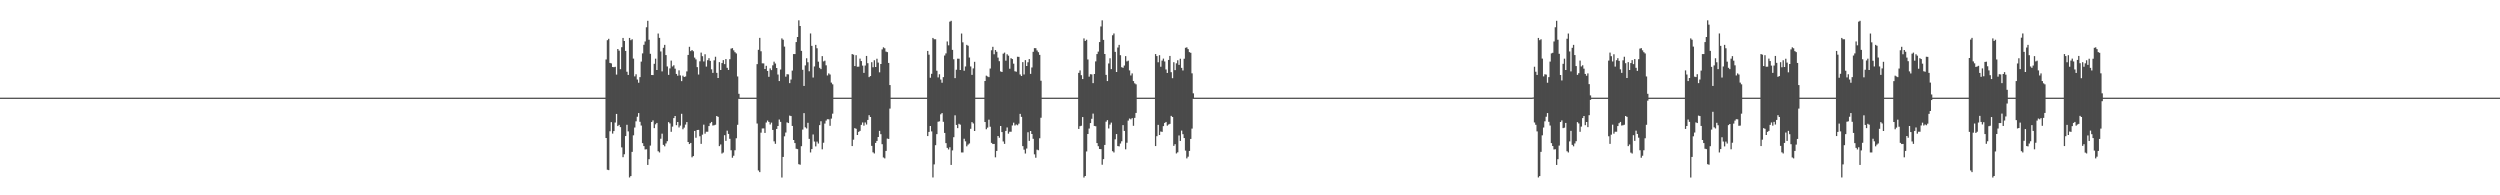<?xml version="1.0" encoding="UTF-8"?>
<svg xmlns="http://www.w3.org/2000/svg" width="1920" height="150">
  <path d="M0 75.000h1v1.000H0zM1 75.000h1v1.000H1zM2 75.000h1v1.000H2zM3 75.000h1v1.000H3zM4 75.000h1v1.000H4zM5 75.000h1v1.000H5zM6 75.000h1v1.000H6zM7 75.000h1v1.000H7zM8 75.000h1v1.000H8zM9 75.000h1v1.000H9zM10 75.000h1v1.000H10zM11 75.000h1v1.000H11zM12 75.000h1v1.000H12zM13 75.000h1v1.000H13zM14 75.000h1v1.000H14zM15 75.000h1v1.000H15zM16 75.000h1v1.000H16zM17 75.000h1v1.000H17zM18 75.000h1v1.000H18zM19 75.000h1v1.000H19zM20 75.000h1v1.000H20zM21 75.000h1v1.000H21zM22 75.000h1v1.000H22zM23 75.000h1v1.000H23zM24 75.000h1v1.000H24zM25 75.000h1v1.000H25zM26 75.000h1v1.000H26zM27 75.000h1v1.000H27zM28 75.000h1v1.000H28zM29 75.000h1v1.000H29zM30 75.000h1v1.000H30zM31 75.000h1v1.000H31zM32 75.000h1v1.000H32zM33 75.000h1v1.000H33zM34 75.000h1v1.000H34zM35 75.000h1v1.000H35zM36 75.000h1v1.000H36zM37 75.000h1v1.000H37zM38 75.000h1v1.000H38zM39 75.000h1v1.000H39zM40 75.000h1v1.000H40zM41 75.000h1v1.000H41zM42 75.000h1v1.000H42zM43 75.000h1v1.000H43zM44 75.000h1v1.000H44zM45 75.000h1v1.000H45zM46 75.000h1v1.000H46zM47 75.000h1v1.000H47zM48 75.000h1v1.000H48zM49 75.000h1v1.000H49zM50 75.000h1v1.000H50zM51 75.000h1v1.000H51zM52 75.000h1v1.000H52zM53 75.000h1v1.000H53zM54 75.000h1v1.000H54zM55 75.000h1v1.000H55zM56 75.000h1v1.000H56zM57 75.000h1v1.000H57zM58 75.000h1v1.000H58zM59 75.000h1v1.000H59zM60 75.000h1v1.000H60zM61 75.000h1v1.000H61zM62 75.000h1v1.000H62zM63 75.000h1v1.000H63zM64 75.000h1v1.000H64zM65 75.000h1v1.000H65zM66 75.000h1v1.000H66zM67 75.000h1v1.000H67zM68 75.000h1v1.000H68zM69 75.000h1v1.000H69zM70 75.000h1v1.000H70zM71 75.000h1v1.000H71zM72 75.000h1v1.000H72zM73 75.000h1v1.000H73zM74 75.000h1v1.000H74zM75 75.000h1v1.000H75zM76 75.000h1v1.000H76zM77 75.000h1v1.000H77zM78 75.000h1v1.000H78zM79 75.000h1v1.000H79zM80 75.000h1v1.000H80zM81 75.000h1v1.000H81zM82 75.000h1v1.000H82zM83 75.000h1v1.000H83zM84 75.000h1v1.000H84zM85 75.000h1v1.000H85zM86 75.000h1v1.000H86zM87 75.000h1v1.000H87zM88 75.000h1v1.000H88zM89 75.000h1v1.000H89zM90 75.000h1v1.000H90zM91 75.000h1v1.000H91zM92 75.000h1v1.000H92zM93 75.000h1v1.000H93zM94 75.000h1v1.000H94zM95 75.000h1v1.000H95zM96 75.000h1v1.000H96zM97 75.000h1v1.000H97zM98 75.000h1v1.000H98zM99 75.000h1v1.000H99zM100 75.000h1v1.000H100zM101 75.000h1v1.000H101zM102 75.000h1v1.000H102zM103 75.000h1v1.000H103zM104 75.000h1v1.000H104zM105 75.000h1v1.000H105zM106 75.000h1v1.000H106zM107 75.000h1v1.000H107zM108 75.000h1v1.000H108zM109 75.000h1v1.000H109zM110 75.000h1v1.000H110zM111 75.000h1v1.000H111zM112 75.000h1v1.000H112zM113 75.000h1v1.000H113zM114 75.000h1v1.000H114zM115 75.000h1v1.000H115zM116 75.000h1v1.000H116zM117 75.000h1v1.000H117zM118 75.000h1v1.000H118zM119 75.000h1v1.000H119zM120 75.000h1v1.000H120zM121 75.000h1v1.000H121zM122 75.000h1v1.000H122zM123 75.000h1v1.000H123zM124 75.000h1v1.000H124zM125 75.000h1v1.000H125zM126 75.000h1v1.000H126zM127 75.000h1v1.000H127zM128 75.000h1v1.000H128zM129 75.000h1v1.000H129zM130 75.000h1v1.000H130zM131 75.000h1v1.000H131zM132 75.000h1v1.000H132zM133 75.000h1v1.000H133zM134 75.000h1v1.000H134zM135 75.000h1v1.000H135zM136 75.000h1v1.000H136zM137 75.000h1v1.000H137zM138 75.000h1v1.000H138zM139 75.000h1v1.000H139zM140 75.000h1v1.000H140zM141 75.000h1v1.000H141zM142 75.000h1v1.000H142zM143 75.000h1v1.000H143zM144 75.000h1v1.000H144zM145 75.000h1v1.000H145zM146 75.000h1v1.000H146zM147 75.000h1v1.000H147zM148 75.000h1v1.000H148zM149 75.000h1v1.000H149zM150 75.000h1v1.000H150zM151 75.000h1v1.000H151zM152 75.000h1v1.000H152zM153 75.000h1v1.000H153zM154 75.000h1v1.000H154zM155 75.000h1v1.000H155zM156 75.000h1v1.000H156zM157 75.000h1v1.000H157zM158 75.000h1v1.000H158zM159 75.000h1v1.000H159zM160 75.000h1v1.000H160zM161 75.000h1v1.000H161zM162 75.000h1v1.000H162zM163 75.000h1v1.000H163zM164 75.000h1v1.000H164zM165 75.000h1v1.000H165zM166 75.000h1v1.000H166zM167 75.000h1v1.000H167zM168 75.000h1v1.000H168zM169 75.000h1v1.000H169zM170 75.000h1v1.000H170zM171 75.000h1v1.000H171zM172 75.000h1v1.000H172zM173 75.000h1v1.000H173zM174 75.000h1v1.000H174zM175 75.000h1v1.000H175zM176 75.000h1v1.000H176zM177 75.000h1v1.000H177zM178 75.000h1v1.000H178zM179 75.000h1v1.000H179zM180 75.000h1v1.000H180zM181 75.000h1v1.000H181zM182 75.000h1v1.000H182zM183 75.000h1v1.000H183zM184 75.000h1v1.000H184zM185 75.000h1v1.000H185zM186 75.000h1v1.000H186zM187 75.000h1v1.000H187zM188 75.000h1v1.000H188zM189 75.000h1v1.000H189zM190 75.000h1v1.000H190zM191 75.000h1v1.000H191zM192 75.000h1v1.000H192zM193 75.000h1v1.000H193zM194 75.000h1v1.000H194zM195 75.000h1v1.000H195zM196 75.000h1v1.000H196zM197 75.000h1v1.000H197zM198 75.000h1v1.000H198zM199 75.000h1v1.000H199zM200 75.000h1v1.000H200zM201 75.000h1v1.000H201zM202 75.000h1v1.000H202zM203 75.000h1v1.000H203zM204 75.000h1v1.000H204zM205 75.000h1v1.000H205zM206 75.000h1v1.000H206zM207 75.000h1v1.000H207zM208 75.000h1v1.000H208zM209 75.000h1v1.000H209zM210 75.000h1v1.000H210zM211 75.000h1v1.000H211zM212 75.000h1v1.000H212zM213 75.000h1v1.000H213zM214 75.000h1v1.000H214zM215 75.000h1v1.000H215zM216 75.000h1v1.000H216zM217 75.000h1v1.000H217zM218 75.000h1v1.000H218zM219 75.000h1v1.000H219zM220 75.000h1v1.000H220zM221 75.000h1v1.000H221zM222 75.000h1v1.000H222zM223 75.000h1v1.000H223zM224 75.000h1v1.000H224zM225 75.000h1v1.000H225zM226 75.000h1v1.000H226zM227 75.000h1v1.000H227zM228 75.000h1v1.000H228zM229 75.000h1v1.000H229zM230 75.000h1v1.000H230zM231 75.000h1v1.000H231zM232 75.000h1v1.000H232zM233 75.000h1v1.000H233zM234 75.000h1v1.000H234zM235 75.000h1v1.000H235zM236 75.000h1v1.000H236zM237 75.000h1v1.000H237zM238 75.000h1v1.000H238zM239 75.000h1v1.000H239zM240 75.000h1v1.000H240zM241 75.000h1v1.000H241zM242 75.000h1v1.000H242zM243 75.000h1v1.000H243zM244 75.000h1v1.000H244zM245 75.000h1v1.000H245zM246 75.000h1v1.000H246zM247 75.000h1v1.000H247zM248 75.000h1v1.000H248zM249 75.000h1v1.000H249zM250 75.000h1v1.000H250zM251 75.000h1v1.000H251zM252 75.000h1v1.000H252zM253 75.000h1v1.000H253zM254 75.000h1v1.000H254zM255 75.000h1v1.000H255zM256 75.000h1v1.000H256zM257 75.000h1v1.000H257zM258 75.000h1v1.000H258zM259 75.000h1v1.000H259zM260 75.000h1v1.000H260zM261 75.000h1v1.000H261zM262 75.000h1v1.000H262zM263 75.000h1v1.000H263zM264 75.000h1v1.000H264zM265 75.000h1v1.000H265zM266 75.000h1v1.000H266zM267 75.000h1v1.000H267zM268 75.000h1v1.000H268zM269 75.000h1v1.000H269zM270 75.000h1v1.000H270zM271 75.000h1v1.000H271zM272 75.000h1v1.000H272zM273 75.000h1v1.000H273zM274 75.000h1v1.000H274zM275 75.000h1v1.000H275zM276 75.000h1v1.000H276zM277 75.000h1v1.000H277zM278 75.000h1v1.000H278zM279 75.000h1v1.000H279zM280 75.000h1v1.000H280zM281 75.000h1v1.000H281zM282 75.000h1v1.000H282zM283 75.000h1v1.000H283zM284 75.000h1v1.000H284zM285 75.000h1v1.000H285zM286 75.000h1v1.000H286zM287 75.000h1v1.000H287zM288 75.000h1v1.000H288zM289 75.000h1v1.000H289zM290 75.000h1v1.000H290zM291 75.000h1v1.000H291zM292 75.000h1v1.000H292zM293 75.000h1v1.000H293zM294 75.000h1v1.000H294zM295 75.000h1v1.000H295zM296 75.000h1v1.000H296zM297 75.000h1v1.000H297zM298 75.000h1v1.000H298zM299 75.000h1v1.000H299zM300 75.000h1v1.000H300zM301 75.000h1v1.000H301zM302 75.000h1v1.000H302zM303 75.000h1v1.000H303zM304 75.000h1v1.000H304zM305 75.000h1v1.000H305zM306 75.000h1v1.000H306zM307 75.000h1v1.000H307zM308 75.000h1v1.000H308zM309 75.000h1v1.000H309zM310 75.000h1v1.000H310zM311 75.000h1v1.000H311zM312 75.000h1v1.000H312zM313 75.000h1v1.000H313zM314 75.000h1v1.000H314zM315 75.000h1v1.000H315zM316 75.000h1v1.000H316zM317 75.000h1v1.000H317zM318 75.000h1v1.000H318zM319 75.000h1v1.000H319zM320 75.000h1v1.000H320zM321 75.000h1v1.000H321zM322 75.000h1v1.000H322zM323 75.000h1v1.000H323zM324 75.000h1v1.000H324zM325 75.000h1v1.000H325zM326 75.000h1v1.000H326zM327 75.000h1v1.000H327zM328 75.000h1v1.000H328zM329 75.000h1v1.000H329zM330 75.000h1v1.000H330zM331 75.000h1v1.000H331zM332 75.000h1v1.000H332zM333 75.000h1v1.000H333zM334 75.000h1v1.000H334zM335 75.000h1v1.000H335zM336 75.000h1v1.000H336zM337 75.000h1v1.000H337zM338 75.000h1v1.000H338zM339 75.000h1v1.000H339zM340 75.000h1v1.000H340zM341 75.000h1v1.000H341zM342 75.000h1v1.000H342zM343 75.000h1v1.000H343zM344 75.000h1v1.000H344zM345 75.000h1v1.000H345zM346 75.000h1v1.000H346zM347 75.000h1v1.000H347zM348 75.000h1v1.000H348zM349 75.000h1v1.000H349zM350 75.000h1v1.000H350zM351 75.000h1v1.000H351zM352 75.000h1v1.000H352zM353 75.000h1v1.000H353zM354 75.000h1v1.000H354zM355 75.000h1v1.000H355zM356 75.000h1v1.000H356zM357 75.000h1v1.000H357zM358 75.000h1v1.000H358zM359 75.000h1v1.000H359zM360 75.000h1v1.000H360zM361 75.000h1v1.000H361zM362 75.000h1v1.000H362zM363 75.000h1v1.000H363zM364 75.000h1v1.000H364zM365 75.000h1v1.000H365zM366 75.000h1v1.000H366zM367 75.000h1v1.000H367zM368 75.000h1v1.000H368zM369 75.000h1v1.000H369zM370 75.000h1v1.000H370zM371 75.000h1v1.000H371zM372 75.000h1v1.000H372zM373 75.000h1v1.000H373zM374 75.000h1v1.000H374zM375 75.000h1v1.000H375zM376 75.000h1v1.000H376zM377 75.000h1v1.000H377zM378 75.000h1v1.000H378zM379 75.000h1v1.000H379zM380 75.000h1v1.000H380zM381 75.000h1v1.000H381zM382 75.000h1v1.000H382zM383 75.000h1v1.000H383zM384 75.000h1v1.000H384zM385 75.000h1v1.000H385zM386 75.000h1v1.000H386zM387 75.000h1v1.000H387zM388 75.000h1v1.000H388zM389 75.000h1v1.000H389zM390 75.000h1v1.000H390zM391 75.000h1v1.000H391zM392 75.000h1v1.000H392zM393 75.000h1v1.000H393zM394 75.000h1v1.000H394zM395 75.000h1v1.000H395zM396 75.000h1v1.000H396zM397 75.000h1v1.000H397zM398 75.000h1v1.000H398zM399 75.000h1v1.000H399zM400 75.000h1v1.000H400zM401 75.000h1v1.000H401zM402 75.000h1v1.000H402zM403 75.000h1v1.000H403zM404 75.000h1v1.000H404zM405 75.000h1v1.000H405zM406 75.000h1v1.000H406zM407 75.000h1v1.000H407zM408 75.000h1v1.000H408zM409 75.000h1v1.000H409zM410 75.000h1v1.000H410zM411 75.000h1v1.000H411zM412 75.000h1v1.000H412zM413 75.000h1v1.000H413zM414 75.000h1v1.000H414zM415 75.000h1v1.000H415zM416 75.000h1v1.000H416zM417 75.000h1v1.000H417zM418 75.000h1v1.000H418zM419 75.000h1v1.000H419zM420 75.000h1v1.000H420zM421 75.000h1v1.000H421zM422 75.000h1v1.000H422zM423 75.000h1v1.000H423zM424 75.000h1v1.000H424zM425 75.000h1v1.000H425zM426 75.000h1v1.000H426zM427 75.000h1v1.000H427zM428 75.000h1v1.000H428zM429 75.000h1v1.000H429zM430 75.000h1v1.000H430zM431 75.000h1v1.000H431zM432 75.000h1v1.000H432zM433 75.000h1v1.000H433zM434 75.000h1v1.000H434zM435 75.000h1v1.000H435zM436 75.000h1v1.000H436zM437 75.000h1v1.000H437zM438 75.000h1v1.000H438zM439 75.000h1v1.000H439zM440 75.000h1v1.000H440zM441 75.000h1v1.000H441zM442 75.000h1v1.000H442zM443 75.000h1v1.000H443zM444 75.000h1v1.000H444zM445 75.000h1v1.000H445zM446 75.000h1v1.000H446zM447 75.000h1v1.000H447zM448 75.000h1v1.000H448zM449 75.000h1v1.000H449zM450 75.000h1v1.000H450zM451 75.000h1v1.000H451zM452 75.000h1v1.000H452zM453 75.000h1v1.000H453zM454 75.000h1v1.000H454zM455 75.000h1v1.000H455zM456 75.000h1v1.000H456zM457 75.000h1v1.000H457zM458 75.000h1v1.000H458zM459 75.000h1v1.000H459zM460 75.000h1v1.000H460zM461 75.000h1v1.000H461zM462 75.000h1v1.000H462zM463 75.000h1v1.000H463zM464 75.000h1v1.000H464zM465 45.679h1v60.291H465zM466 30.886h1v99.469H466zM467 29.824h1v100.858H467zM468 48.354h1v52.443H468zM469 48.681h1v45.114H469zM470 51.464h1v51.148H470zM471 51.632h1v49.046H471zM472 51.322h1v42.794H472zM473 57.276h1v30.208H473zM474 37.635h1v59.168H474zM475 38.890h1v57.012H475zM476 53.158h1v44.476H476zM477 36.274h1v76.928H477zM478 29.119h1v91.634H478zM479 31.501h1v86.956H479zM480 39.130h1v65.359H480zM481 55.067h1v40.800H481zM482 57.553h1v43.377H482zM483 29.108h1v107.186H483zM484 30.872h1v104.325H484zM485 30.151h1v86.486H485zM486 45.004h1v58.938H486zM487 58.674h1v39.292H487zM488 57.015h1v36.183H488zM489 61.059h1v28.594H489zM490 63.551h1v23.268H490zM491 59.251h1v34.307H491zM492 47.303h1v49.129H492zM493 41.000h1v68.906H493zM494 34.397h1v77.757H494zM495 31.838h1v82.948H495zM496 20.916h1v93.715H496zM497 15.958h1v110.716H497zM498 30.527h1v91.751H498zM499 41.300h1v70.520H499zM500 57.607h1v36.095H500zM501 57.646h1v34.838H501zM502 48.974h1v49.449H502zM503 45.068h1v50.412H503zM504 53.758h1v40.649H504zM505 25.773h1v90.377H505zM506 29.078h1v88.024H506zM507 39.522h1v67.030H507zM508 54.850h1v47.822H508zM509 36.711h1v74.564H509zM510 34.456h1v77.952H510zM511 42.307h1v67.851H511zM512 51.062h1v57.391H512zM513 57.484h1v36.332H513zM514 52.547h1v42.264H514zM515 46.541h1v54.663H515zM516 51.029h1v46.181H516zM517 50.128h1v40.573H517zM518 52.757h1v36.321H518zM519 56.797h1v39.367H519zM520 58.173h1v35.536H520zM521 54.040h1v43.864H521zM522 57.893h1v38.569H522zM523 62.324h1v25.060H523zM524 58.132h1v41.125H524zM525 59.159h1v38.850H525zM526 58.722h1v36.969H526zM527 54.849h1v38.901H527zM528 42.213h1v66.842H528zM529 35.951h1v74.688H529zM530 39.251h1v70.531H530zM531 38.386h1v82.453H531zM532 39.393h1v80.474H532zM533 44.215h1v56.328H533zM534 45.628h1v60.155H534zM535 51.574h1v48.266H535zM536 57.216h1v42.546H536zM537 47.100h1v57.554H537zM538 40.405h1v70.103H538zM539 43.142h1v60.280H539zM540 47.207h1v48.532H540zM541 41.653h1v61.023H541zM542 51.157h1v50.031H542zM543 46.246h1v54.926H543zM544 44.687h1v52.123H544zM545 46.756h1v47.884H545zM546 53.242h1v40.407H546zM547 55.939h1v40.464H547zM548 46.338h1v49.891H548zM549 43.568h1v52.242H549zM550 55.971h1v33.125H550zM551 59.905h1v29.851H551zM552 47.702h1v64.551H552zM553 53.758h1v57.187H553zM554 48.432h1v69.474H554zM555 46.182h1v70.968H555zM556 49.238h1v54.605H556zM557 45.349h1v62.823H557zM558 52.052h1v48.275H558zM559 53.709h1v49.170H559zM560 45.475h1v61.117H560zM561 37.345h1v78.054H561zM562 36.963h1v84.196H562zM563 38.670h1v80.950H563zM564 40.085h1v75.340H564zM565 41.041h1v65.137H565zM566 58.734h1v37.098H566zM567 72.046h1v3.865H567zM568 75.000h1v1.000H568zM569 75.000h1v1.000H569zM570 75.000h1v1.000H570zM571 75.000h1v1.000H571zM572 75.000h1v1.000H572zM573 75.000h1v1.000H573zM574 75.000h1v1.000H574zM575 75.000h1v1.000H575zM576 75.000h1v1.000H576zM577 75.000h1v1.000H577zM578 75.000h1v1.000H578zM579 75.000h1v1.000H579zM580 75.000h1v1.000H580zM581 49.261h1v45.626H581zM582 38.249h1v92.673H582zM583 29.062h1v103.147H583zM584 39.380h1v62.525H584zM585 48.619h1v50.054H585zM586 48.704h1v49.917H586zM587 53.012h1v49.057H587zM588 50.549h1v43.546H588zM589 54.472h1v38.099H589zM590 58.987h1v34.664H590zM591 52.522h1v43.084H591zM592 53.861h1v40.271H592zM593 50.190h1v49.605H593zM594 47.356h1v61.212H594zM595 48.780h1v61.634H595zM596 52.249h1v46.781H596zM597 57.218h1v39.525H597zM598 62.254h1v29.541H598zM599 53.390h1v40.225H599zM600 29.469h1v106.887H600zM601 30.512h1v90.007H601zM602 35.781h1v68.918H602zM603 58.900h1v42.865H603zM604 56.983h1v36.998H604zM605 57.129h1v37.394H605zM606 63.822h1v24.978H606zM607 61.087h1v28.062H607zM608 54.232h1v42.466H608zM609 41.499h1v66.015H609zM610 41.536h1v68.361H610zM611 32.303h1v81.920H611zM612 28.428h1v86.120H612zM613 15.597h1v110.500H613zM614 19.989h1v106.541H614zM615 39.084h1v73.180H615zM616 53.621h1v45.908H616zM617 65.975h1v20.919H617zM618 50.201h1v47.602H618zM619 44.733h1v53.923H619zM620 47.823h1v46.511H620zM621 54.749h1v51.884H621zM622 25.681h1v91.435H622zM623 35.228h1v79.259H623zM624 59.555h1v43.697H624zM625 51.055h1v57.666H625zM626 34.438h1v77.988H626zM627 37.073h1v71.701H627zM628 47.347h1v62.903H628zM629 52.062h1v44.047H629zM630 53.087h1v40.051H630zM631 43.099h1v71.564H631zM632 47.156h1v62.484H632zM633 46.573h1v48.341H633zM634 50.178h1v42.439H634zM635 57.958h1v33.576H635zM636 56.378h1v35.291H636zM637 57.223h1v39.404H637zM638 63.448h1v27.613H638zM639 64.760h1v22.558H639zM640 75.000h1v1.000H640zM641 75.000h1v1.000H641zM642 75.000h1v1.000H642zM643 75.000h1v1.000H643zM644 75.000h1v1.000H644zM645 75.000h1v1.000H645zM646 75.000h1v1.000H646zM647 75.000h1v1.000H647zM648 75.000h1v1.000H648zM649 75.000h1v1.000H649zM650 75.000h1v1.000H650zM651 75.000h1v1.000H651zM652 75.000h1v1.000H652zM653 75.000h1v1.000H653zM654 41.515h1v70.678H654zM655 41.996h1v65.263H655zM656 50.748h1v47.655H656zM657 42.375h1v56.520H657zM658 51.276h1v52.416H658zM659 51.212h1v50.084H659zM660 45.012h1v55.501H660zM661 46.894h1v49.001H661zM662 50.387h1v43.684H662zM663 55.939h1v40.555H663zM664 50.318h1v43.725H664zM665 42.960h1v52.658H665zM666 48.542h1v43.547H666zM667 59.260h1v29.235H667zM668 58.420h1v31.416H668zM669 47.777h1v64.256H669zM670 51.684h1v65.322H670zM671 46.294h1v71.548H671zM672 51.469h1v58.287H672zM673 45.092h1v63.144H673zM674 48.065h1v57.145H674zM675 55.563h1v44.922H675zM676 49.146h1v53.931H676zM677 37.945h1v72.777H677zM678 36.365h1v84.579H678zM679 37.061h1v84.612H679zM680 39.629h1v76.265H680zM681 40.014h1v66.414H681zM682 48.338h1v58.344H682zM683 65.307h1v18.109H683zM684 75.000h1v1.000H684zM685 75.000h1v1.000H685zM686 75.000h1v1.000H686zM687 75.000h1v1.000H687zM688 75.000h1v1.000H688zM689 75.000h1v1.000H689zM690 75.000h1v1.000H690zM691 75.000h1v1.000H691zM692 75.000h1v1.000H692zM693 75.000h1v1.000H693zM694 75.000h1v1.000H694zM695 75.000h1v1.000H695zM696 75.000h1v1.000H696zM697 75.000h1v1.000H697zM698 75.000h1v1.000H698zM699 75.000h1v1.000H699zM700 75.000h1v1.000H700zM701 75.000h1v1.000H701zM702 75.000h1v1.000H702zM703 75.000h1v1.000H703zM704 75.000h1v1.000H704zM705 75.000h1v1.000H705zM706 75.000h1v1.000H706zM707 75.000h1v1.000H707zM708 75.000h1v1.000H708zM709 75.000h1v1.000H709zM710 75.000h1v1.000H710zM711 75.000h1v1.000H711zM712 39.130h1v65.359H712zM713 42.004h1v59.296H713zM714 59.690h1v37.056H714zM715 56.680h1v44.249H715zM716 29.108h1v107.186H716zM717 30.169h1v96.076H717zM718 30.151h1v81.348H718zM719 54.346h1v48.681H719zM720 59.429h1v34.044H720zM721 57.015h1v36.183H721zM722 61.059h1v26.761H722zM723 63.551h1v23.268H723zM724 59.251h1v34.307H724zM725 42.632h1v59.467H725zM726 41.000h1v68.906H726zM727 31.838h1v81.703H727zM728 34.799h1v79.987H728zM729 16.666h1v96.422H729zM730 15.958h1v110.716H730zM731 38.304h1v77.203H731zM732 45.504h1v59.863H732zM733 60.013h1v28.567H733zM734 53.572h1v42.400H734zM735 45.068h1v53.355H735zM736 45.124h1v49.931H736zM737 53.758h1v41.974H737zM738 25.773h1v91.329H738zM739 32.499h1v84.592H739zM740 54.332h1v52.219H740zM741 51.029h1v57.507H741zM742 34.456h1v77.952H742zM743 35.129h1v75.910H743zM744 44.170h1v65.988H744zM745 51.062h1v47.872H745zM746 57.484h1v36.332H746zM747 52.547h1v42.264H747zM748 47.441h1v53.159H748zM749 75.000h1v1.000H749zM750 75.000h1v1.000H750zM751 75.000h1v1.000H751zM752 75.000h1v1.000H752zM753 75.000h1v1.000H753zM754 75.000h1v1.000H754zM755 75.000h1v1.000H755zM756 62.194h1v31.492H756zM757 58.132h1v41.125H757zM758 58.722h1v39.287H758zM759 59.258h1v32.642H759zM760 52.623h1v44.703H760zM761 38.629h1v71.072H761zM762 35.951h1v74.688H762zM763 41.678h1v68.841H763zM764 38.386h1v82.453H764zM765 39.732h1v76.190H765zM766 44.215h1v60.212H766zM767 47.017h1v58.765H767zM768 54.841h1v41.921H768zM769 55.282h1v46.136H769zM770 41.226h1v67.396H770zM771 40.405h1v70.103H771zM772 46.591h1v53.947H772zM773 41.653h1v56.235H773zM774 42.728h1v59.948H774zM775 52.774h1v48.414H775zM776 44.687h1v56.486H776zM777 45.378h1v50.963H777zM778 48.887h1v45.298H778zM779 54.739h1v41.663H779zM780 55.117h1v40.491H780zM781 43.568h1v52.660H781zM782 43.653h1v51.321H782zM783 57.175h1v30.265H783zM784 58.367h1v31.389H784zM785 47.702h1v64.551H785zM786 57.184h1v57.767H786zM787 46.182h1v71.723H787zM788 50.675h1v63.381H788zM789 47.819h1v53.779H789zM790 45.349h1v62.823H790zM791 56.717h1v43.901H791zM792 51.805h1v51.098H792zM793 39.764h1v66.828H793zM794 36.963h1v81.579H794zM795 36.995h1v84.163H795zM796 38.764h1v76.196H796zM797 40.085h1v75.340H797zM798 42.153h1v64.025H798zM799 61.996h1v28.411H799zM800 75.000h1v1.000H800zM801 75.000h1v1.000H801zM802 75.000h1v1.000H802zM803 75.000h1v1.000H803zM804 75.000h1v1.000H804zM805 75.000h1v1.000H805zM806 75.000h1v1.000H806zM807 75.000h1v1.000H807zM808 75.000h1v1.000H808zM809 75.000h1v1.000H809zM810 75.000h1v1.000H810zM811 75.000h1v1.000H811zM812 75.000h1v1.000H812zM813 75.000h1v1.000H813zM814 75.000h1v1.000H814zM815 75.000h1v1.000H815zM816 75.000h1v1.000H816zM817 75.000h1v1.000H817zM818 75.000h1v1.000H818zM819 75.000h1v1.000H819zM820 75.000h1v1.000H820zM821 75.000h1v1.000H821zM822 75.000h1v1.000H822zM823 75.000h1v1.000H823zM824 75.000h1v1.000H824zM825 75.000h1v1.000H825zM826 75.000h1v1.000H826zM827 75.000h1v1.000H827zM828 55.966h1v43.064H828zM829 54.076h1v42.839H829zM830 57.765h1v38.802H830zM831 60.727h1v29.187H831zM832 29.469h1v106.887H832zM833 31.414h1v103.774H833zM834 30.512h1v85.798H834zM835 45.674h1v57.254H835zM836 58.900h1v39.818H836zM837 56.983h1v37.541H837zM838 57.129h1v34.085H838zM839 63.822h1v23.425H839zM840 56.809h1v39.889H840zM841 47.161h1v49.825H841zM842 41.499h1v68.398H842zM843 39.649h1v72.614H843zM844 32.303h1v82.153H844zM845 20.324h1v94.224H845zM846 15.597h1v110.933H846zM847 30.614h1v91.584H847zM848 41.467h1v69.867H848zM849 57.484h1v35.980H849zM850 62.247h1v29.994H850zM851 48.766h1v49.891H851zM852 44.733h1v50.951H852zM853 53.105h1v41.052H853zM854 27.089h1v89.039H854zM855 25.681h1v91.435H855zM856 39.854h1v67.150H856zM857 55.312h1v47.646H857zM858 36.510h1v75.667H858zM859 34.438h1v77.988H859zM860 42.380h1v67.870H860zM861 51.609h1v56.902H861zM862 52.062h1v44.047H862zM863 50.354h1v50.182H863zM864 43.099h1v71.564H864zM865 47.156h1v62.484H865zM866 46.573h1v46.043H866zM867 54.076h1v36.946H867zM868 57.958h1v33.711H868zM869 56.378h1v34.332H869zM870 62.254h1v34.373H870zM871 63.986h1v26.550H871zM872 64.760h1v21.988H872zM873 75.000h1v1.000H873zM874 75.000h1v1.000H874zM875 75.000h1v1.000H875zM876 75.000h1v1.000H876zM877 75.000h1v1.000H877zM878 75.000h1v1.000H878zM879 75.000h1v1.000H879zM880 75.000h1v1.000H880zM881 75.000h1v1.000H881zM882 75.000h1v1.000H882zM883 75.000h1v1.000H883zM884 75.000h1v1.000H884zM885 75.000h1v1.000H885zM886 75.000h1v1.000H886zM887 41.515h1v70.678H887zM888 43.049h1v61.561H888zM889 47.844h1v48.042H889zM890 42.375h1v61.317H890zM891 51.276h1v49.749H891zM892 46.527h1v54.768H892zM893 45.012h1v51.862H893zM894 47.203h1v47.225H894zM895 53.341h1v40.319H895zM896 56.024h1v40.470H896zM897 46.035h1v49.583H897zM898 42.960h1v52.172H898zM899 55.440h1v33.551H899zM900 60.061h1v29.775H900zM901 47.777h1v64.256H901zM902 53.842h1v56.899H902zM903 48.647h1v69.195H903zM904 46.294h1v70.678H904zM905 49.823h1v54.233H905zM906 45.092h1v63.144H906zM907 52.115h1v48.170H907zM908 54.126h1v48.951H908zM909 45.106h1v60.937H909zM910 36.731h1v78.943H910zM911 36.365h1v85.308H911zM912 37.727h1v82.605H912zM913 40.014h1v75.880H913zM914 40.563h1v66.119H914zM915 56.312h1v42.453H915zM916 71.698h1v4.266H916zM917 75.000h1v1.000H917zM918 75.000h1v1.000H918zM919 75.000h1v1.000H919zM920 75.000h1v1.000H920zM921 75.000h1v1.000H921zM922 75.000h1v1.000H922zM923 75.000h1v1.000H923zM924 75.000h1v1.000H924zM925 75.000h1v1.000H925zM926 75.000h1v1.000H926zM927 75.000h1v1.000H927zM928 75.000h1v1.000H928zM929 75.000h1v1.000H929zM930 75.000h1v1.000H930zM931 75.000h1v1.000H931zM932 75.000h1v1.000H932zM933 75.000h1v1.000H933zM934 75.000h1v1.000H934zM935 75.000h1v1.000H935zM936 75.000h1v1.000H936zM937 75.000h1v1.000H937zM938 75.000h1v1.000H938zM939 75.000h1v1.000H939zM940 75.000h1v1.000H940zM941 75.000h1v1.000H941zM942 75.000h1v1.000H942zM943 75.000h1v1.000H943zM944 75.000h1v1.000H944zM945 75.000h1v1.000H945zM946 75.000h1v1.000H946zM947 75.000h1v1.000H947zM948 75.000h1v1.000H948zM949 75.000h1v1.000H949zM950 75.000h1v1.000H950zM951 75.000h1v1.000H951zM952 75.000h1v1.000H952zM953 75.000h1v1.000H953zM954 75.000h1v1.000H954zM955 75.000h1v1.000H955zM956 75.000h1v1.000H956zM957 75.000h1v1.000H957zM958 75.000h1v1.000H958zM959 75.000h1v1.000H959zM960 75.000h1v1.000H960zM961 75.000h1v1.000H961zM962 75.000h1v1.000H962zM963 75.000h1v1.000H963zM964 75.000h1v1.000H964zM965 75.000h1v1.000H965zM966 75.000h1v1.000H966zM967 75.000h1v1.000H967zM968 75.000h1v1.000H968zM969 75.000h1v1.000H969zM970 75.000h1v1.000H970zM971 75.000h1v1.000H971zM972 75.000h1v1.000H972zM973 75.000h1v1.000H973zM974 75.000h1v1.000H974zM975 75.000h1v1.000H975zM976 75.000h1v1.000H976zM977 75.000h1v1.000H977zM978 75.000h1v1.000H978zM979 75.000h1v1.000H979zM980 75.000h1v1.000H980zM981 75.000h1v1.000H981zM982 75.000h1v1.000H982zM983 75.000h1v1.000H983zM984 75.000h1v1.000H984zM985 75.000h1v1.000H985zM986 75.000h1v1.000H986zM987 75.000h1v1.000H987zM988 75.000h1v1.000H988zM989 75.000h1v1.000H989zM990 75.000h1v1.000H990zM991 75.000h1v1.000H991zM992 75.000h1v1.000H992zM993 75.000h1v1.000H993zM994 75.000h1v1.000H994zM995 75.000h1v1.000H995zM996 75.000h1v1.000H996zM997 75.000h1v1.000H997zM998 75.000h1v1.000H998zM999 75.000h1v1.000H999zM1000 75.000h1v1.000H1000zM1001 75.000h1v1.000H1001zM1002 75.000h1v1.000H1002zM1003 75.000h1v1.000H1003zM1004 75.000h1v1.000H1004zM1005 75.000h1v1.000H1005zM1006 75.000h1v1.000H1006zM1007 75.000h1v1.000H1007zM1008 75.000h1v1.000H1008zM1009 75.000h1v1.000H1009zM1010 75.000h1v1.000H1010zM1011 75.000h1v1.000H1011zM1012 75.000h1v1.000H1012zM1013 75.000h1v1.000H1013zM1014 75.000h1v1.000H1014zM1015 75.000h1v1.000H1015zM1016 75.000h1v1.000H1016zM1017 75.000h1v1.000H1017zM1018 75.000h1v1.000H1018zM1019 75.000h1v1.000H1019zM1020 75.000h1v1.000H1020zM1021 75.000h1v1.000H1021zM1022 75.000h1v1.000H1022zM1023 75.000h1v1.000H1023zM1024 75.000h1v1.000H1024zM1025 75.000h1v1.000H1025zM1026 75.000h1v1.000H1026zM1027 75.000h1v1.000H1027zM1028 75.000h1v1.000H1028zM1029 75.000h1v1.000H1029zM1030 75.000h1v1.000H1030zM1031 75.000h1v1.000H1031zM1032 75.000h1v1.000H1032zM1033 75.000h1v1.000H1033zM1034 75.000h1v1.000H1034zM1035 75.000h1v1.000H1035zM1036 75.000h1v1.000H1036zM1037 75.000h1v1.000H1037zM1038 75.000h1v1.000H1038zM1039 75.000h1v1.000H1039zM1040 75.000h1v1.000H1040zM1041 75.000h1v1.000H1041zM1042 75.000h1v1.000H1042zM1043 75.000h1v1.000H1043zM1044 75.000h1v1.000H1044zM1045 75.000h1v1.000H1045zM1046 75.000h1v1.000H1046zM1047 75.000h1v1.000H1047zM1048 75.000h1v1.000H1048zM1049 75.000h1v1.000H1049zM1050 75.000h1v1.000H1050zM1051 75.000h1v1.000H1051zM1052 75.000h1v1.000H1052zM1053 75.000h1v1.000H1053zM1054 75.000h1v1.000H1054zM1055 75.000h1v1.000H1055zM1056 75.000h1v1.000H1056zM1057 75.000h1v1.000H1057zM1058 75.000h1v1.000H1058zM1059 75.000h1v1.000H1059zM1060 75.000h1v1.000H1060zM1061 75.000h1v1.000H1061zM1062 75.000h1v1.000H1062zM1063 75.000h1v1.000H1063zM1064 75.000h1v1.000H1064zM1065 75.000h1v1.000H1065zM1066 75.000h1v1.000H1066zM1067 75.000h1v1.000H1067zM1068 75.000h1v1.000H1068zM1069 75.000h1v1.000H1069zM1070 75.000h1v1.000H1070zM1071 75.000h1v1.000H1071zM1072 75.000h1v1.000H1072zM1073 75.000h1v1.000H1073zM1074 75.000h1v1.000H1074zM1075 75.000h1v1.000H1075zM1076 75.000h1v1.000H1076zM1077 75.000h1v1.000H1077zM1078 75.000h1v1.000H1078zM1079 75.000h1v1.000H1079zM1080 75.000h1v1.000H1080zM1081 75.000h1v1.000H1081zM1082 75.000h1v1.000H1082zM1083 75.000h1v1.000H1083zM1084 75.000h1v1.000H1084zM1085 75.000h1v1.000H1085zM1086 75.000h1v1.000H1086zM1087 75.000h1v1.000H1087zM1088 75.000h1v1.000H1088zM1089 75.000h1v1.000H1089zM1090 75.000h1v1.000H1090zM1091 75.000h1v1.000H1091zM1092 75.000h1v1.000H1092zM1093 75.000h1v1.000H1093zM1094 75.000h1v1.000H1094zM1095 75.000h1v1.000H1095zM1096 75.000h1v1.000H1096zM1097 75.000h1v1.000H1097zM1098 75.000h1v1.000H1098zM1099 75.000h1v1.000H1099zM1100 75.000h1v1.000H1100zM1101 75.000h1v1.000H1101zM1102 75.000h1v1.000H1102zM1103 75.000h1v1.000H1103zM1104 75.000h1v1.000H1104zM1105 75.000h1v1.000H1105zM1106 75.000h1v1.000H1106zM1107 75.000h1v1.000H1107zM1108 75.000h1v1.000H1108zM1109 75.000h1v1.000H1109zM1110 75.000h1v1.000H1110zM1111 75.000h1v1.000H1111zM1112 75.000h1v1.000H1112zM1113 75.000h1v1.000H1113zM1114 75.000h1v1.000H1114zM1115 75.000h1v1.000H1115zM1116 75.000h1v1.000H1116zM1117 75.000h1v1.000H1117zM1118 75.000h1v1.000H1118zM1119 75.000h1v1.000H1119zM1120 75.000h1v1.000H1120zM1121 75.000h1v1.000H1121zM1122 75.000h1v1.000H1122zM1123 75.000h1v1.000H1123zM1124 75.000h1v1.000H1124zM1125 75.000h1v1.000H1125zM1126 75.000h1v1.000H1126zM1127 75.000h1v1.000H1127zM1128 75.000h1v1.000H1128zM1129 75.000h1v1.000H1129zM1130 75.000h1v1.000H1130zM1131 75.000h1v1.000H1131zM1132 75.000h1v1.000H1132zM1133 75.000h1v1.000H1133zM1134 75.000h1v1.000H1134zM1135 75.000h1v1.000H1135zM1136 75.000h1v1.000H1136zM1137 75.000h1v1.000H1137zM1138 75.000h1v1.000H1138zM1139 75.000h1v1.000H1139zM1140 75.000h1v1.000H1140zM1141 75.000h1v1.000H1141zM1142 75.000h1v1.000H1142zM1143 75.000h1v1.000H1143zM1144 75.000h1v1.000H1144zM1145 75.000h1v1.000H1145zM1146 75.000h1v1.000H1146zM1147 75.000h1v1.000H1147zM1148 75.000h1v1.000H1148zM1149 75.000h1v1.000H1149zM1150 75.000h1v1.000H1150zM1151 75.000h1v1.000H1151zM1152 75.000h1v1.000H1152zM1153 75.000h1v1.000H1153zM1154 75.000h1v1.000H1154zM1155 75.000h1v1.000H1155zM1156 75.000h1v1.000H1156zM1157 75.000h1v1.000H1157zM1158 75.000h1v1.000H1158zM1159 75.000h1v1.000H1159zM1160 75.000h1v1.000H1160zM1161 75.000h1v1.000H1161zM1162 75.000h1v1.000H1162zM1163 75.000h1v1.000H1163zM1164 75.000h1v1.000H1164zM1165 75.000h1v1.000H1165zM1166 75.000h1v1.000H1166zM1167 75.000h1v1.000H1167zM1168 75.000h1v1.000H1168zM1169 75.000h1v1.000H1169zM1170 75.000h1v1.000H1170zM1171 75.000h1v1.000H1171zM1172 75.000h1v1.000H1172zM1173 75.000h1v1.000H1173zM1174 75.000h1v1.000H1174zM1175 75.000h1v1.000H1175zM1176 75.000h1v1.000H1176zM1177 74.848h1v1.000H1177zM1178 51.273h1v42.793H1178zM1179 55.067h1v40.800H1179zM1180 57.553h1v43.377H1180zM1181 29.108h1v107.186H1181zM1182 30.872h1v104.325H1182zM1183 30.151h1v86.486H1183zM1184 45.004h1v58.938H1184zM1185 58.674h1v39.292H1185zM1186 57.015h1v36.183H1186zM1187 57.285h1v32.367H1187zM1188 63.551h1v23.268H1188zM1189 59.251h1v34.307H1189zM1190 47.303h1v49.129H1190zM1191 41.000h1v68.906H1191zM1192 40.574h1v71.579H1192zM1193 31.838h1v82.948H1193zM1194 20.916h1v93.715H1194zM1195 15.958h1v110.716H1195zM1196 30.527h1v91.751H1196zM1197 41.300h1v70.520H1197zM1198 57.607h1v36.095H1198zM1199 61.773h1v30.711H1199zM1200 48.974h1v49.449H1200zM1201 45.068h1v52.967H1201zM1202 53.758h1v40.649H1202zM1203 29.742h1v86.408H1203zM1204 25.773h1v91.329H1204zM1205 39.522h1v69.053H1205zM1206 54.850h1v45.663H1206zM1207 36.711h1v74.564H1207zM1208 34.456h1v77.952H1208zM1209 42.307h1v67.851H1209zM1210 50.759h1v57.694H1210zM1211 57.484h1v36.332H1211zM1212 56.235h1v38.577H1212zM1213 46.541h1v54.663H1213zM1214 51.029h1v46.181H1214zM1215 50.128h1v40.573H1215zM1216 52.757h1v36.321H1216zM1217 56.797h1v39.367H1217zM1218 58.173h1v35.536H1218zM1219 56.346h1v41.311H1219zM1220 64.590h1v23.866H1220zM1221 73.286h1v3.398H1221zM1222 75.000h1v1.000H1222zM1223 75.000h1v1.000H1223zM1224 75.000h1v1.000H1224zM1225 75.000h1v1.000H1225zM1226 75.000h1v1.000H1226zM1227 75.000h1v1.000H1227zM1228 75.000h1v1.000H1228zM1229 75.000h1v1.000H1229zM1230 75.000h1v1.000H1230zM1231 75.000h1v1.000H1231zM1232 75.000h1v1.000H1232zM1233 75.000h1v1.000H1233zM1234 75.000h1v1.000H1234zM1235 46.551h1v58.103H1235zM1236 40.405h1v70.103H1236zM1237 43.142h1v60.280H1237zM1238 47.207h1v48.532H1238zM1239 41.653h1v61.023H1239zM1240 51.157h1v50.031H1240zM1241 46.246h1v54.926H1241zM1242 44.687h1v52.123H1242zM1243 46.756h1v47.884H1243zM1244 53.242h1v40.407H1244zM1245 55.939h1v40.464H1245zM1246 46.338h1v49.891H1246zM1247 43.568h1v52.242H1247zM1248 48.528h1v40.568H1248zM1249 59.905h1v29.851H1249zM1250 47.702h1v64.551H1250zM1251 53.758h1v57.187H1251zM1252 48.432h1v68.769H1252zM1253 46.182h1v71.723H1253zM1254 49.238h1v54.605H1254zM1255 45.349h1v62.823H1255zM1256 52.052h1v48.275H1256zM1257 54.433h1v48.447H1257zM1258 45.475h1v60.278H1258zM1259 37.345h1v78.054H1259zM1260 36.963h1v84.196H1260zM1261 38.670h1v80.950H1261zM1262 40.085h1v75.340H1262zM1263 41.041h1v65.137H1263zM1264 58.734h1v37.098H1264zM1265 72.046h1v5.245H1265zM1266 75.000h1v1.000H1266zM1267 75.000h1v1.000H1267zM1268 75.000h1v1.000H1268zM1269 75.000h1v1.000H1269zM1270 75.000h1v1.000H1270zM1271 75.000h1v1.000H1271zM1272 75.000h1v1.000H1272zM1273 75.000h1v1.000H1273zM1274 75.000h1v1.000H1274zM1275 75.000h1v1.000H1275zM1276 75.000h1v1.000H1276zM1277 75.000h1v1.000H1277zM1278 75.000h1v1.000H1278zM1279 75.000h1v1.000H1279zM1280 75.000h1v1.000H1280zM1281 75.000h1v1.000H1281zM1282 75.000h1v1.000H1282zM1283 75.000h1v1.000H1283zM1284 75.000h1v1.000H1284zM1285 75.000h1v1.000H1285zM1286 75.000h1v1.000H1286zM1287 75.000h1v1.000H1287zM1288 75.000h1v1.000H1288zM1289 75.000h1v1.000H1289zM1290 75.000h1v1.000H1290zM1291 75.000h1v1.000H1291zM1292 75.000h1v1.000H1292zM1293 75.000h1v1.000H1293zM1294 54.076h1v44.954H1294zM1295 57.218h1v39.525H1295zM1296 62.254h1v29.541H1296zM1297 59.926h1v33.688H1297zM1298 29.469h1v106.887H1298zM1299 30.512h1v90.007H1299zM1300 35.781h1v68.918H1300zM1301 58.900h1v42.865H1301zM1302 59.193h1v34.787H1302zM1303 56.983h1v37.541H1303zM1304 63.822h1v24.978H1304zM1305 61.087h1v28.062H1305zM1306 54.232h1v42.466H1306zM1307 41.499h1v66.015H1307zM1308 41.536h1v68.361H1308zM1309 32.303h1v81.920H1309zM1310 28.428h1v86.120H1310zM1311 15.597h1v110.500H1311zM1312 18.925h1v107.605H1312zM1313 39.084h1v73.180H1313zM1314 51.350h1v48.179H1314zM1315 65.975h1v19.890H1315zM1316 50.201h1v47.602H1316zM1317 44.733h1v53.923H1317zM1318 47.823h1v46.511H1318zM1319 53.105h1v43.082H1319zM1320 25.681h1v91.435H1320zM1321 35.228h1v79.259H1321zM1322 59.555h1v45.862H1322zM1323 51.055h1v57.666H1323zM1324 34.438h1v77.988H1324zM1325 37.073h1v71.701H1325zM1326 47.347h1v62.903H1326zM1327 52.062h1v44.047H1327zM1328 53.087h1v42.132H1328zM1329 45.067h1v69.595H1329zM1330 43.099h1v66.542H1330zM1331 46.573h1v48.341H1331zM1332 50.178h1v42.439H1332zM1333 57.958h1v33.576H1333zM1334 56.378h1v35.291H1334zM1335 57.223h1v39.404H1335zM1336 63.448h1v33.029H1336zM1337 64.760h1v22.558H1337zM1338 75.000h1v1.000H1338zM1339 75.000h1v1.000H1339zM1340 75.000h1v1.000H1340zM1341 75.000h1v1.000H1341zM1342 75.000h1v1.000H1342zM1343 75.000h1v1.000H1343zM1344 75.000h1v1.000H1344zM1345 75.000h1v1.000H1345zM1346 75.000h1v1.000H1346zM1347 75.000h1v1.000H1347zM1348 75.000h1v1.000H1348zM1349 75.000h1v1.000H1349zM1350 75.000h1v1.000H1350zM1351 75.000h1v1.000H1351zM1352 41.515h1v70.678H1352zM1353 41.996h1v65.263H1353zM1354 50.748h1v47.655H1354zM1355 42.375h1v56.520H1355zM1356 51.276h1v52.416H1356zM1357 51.212h1v50.084H1357zM1358 45.012h1v55.501H1358zM1359 46.894h1v49.001H1359zM1360 50.387h1v43.684H1360zM1361 55.939h1v40.555H1361zM1362 50.318h1v43.254H1362zM1363 42.960h1v52.658H1363zM1364 48.288h1v43.801H1364zM1365 59.004h1v29.490H1365zM1366 58.420h1v31.416H1366zM1367 47.777h1v64.256H1367zM1368 51.684h1v65.322H1368zM1369 46.294h1v71.548H1369zM1370 51.469h1v58.287H1370zM1371 45.092h1v56.680H1371zM1372 48.065h1v60.170H1372zM1373 55.563h1v44.922H1373zM1374 49.146h1v53.931H1374zM1375 37.945h1v72.777H1375zM1376 36.365h1v84.579H1376zM1377 37.061h1v84.612H1377zM1378 39.281h1v76.613H1378zM1379 40.014h1v71.037H1379zM1380 48.338h1v58.344H1380zM1381 65.307h1v18.109H1381zM1382 75.000h1v1.000H1382zM1383 75.000h1v1.000H1383zM1384 75.000h1v1.000H1384zM1385 75.000h1v1.000H1385zM1386 75.000h1v1.000H1386zM1387 75.000h1v1.000H1387zM1388 75.000h1v1.000H1388zM1389 75.000h1v1.000H1389zM1390 75.000h1v1.000H1390zM1391 75.000h1v1.000H1391zM1392 75.000h1v1.000H1392zM1393 75.000h1v1.000H1393zM1394 75.000h1v1.000H1394zM1395 75.000h1v1.000H1395zM1396 75.000h1v1.000H1396zM1397 75.000h1v1.000H1397zM1398 75.000h1v1.000H1398zM1399 75.000h1v1.000H1399zM1400 75.000h1v1.000H1400zM1401 75.000h1v1.000H1401zM1402 75.000h1v1.000H1402zM1403 75.000h1v1.000H1403zM1404 75.000h1v1.000H1404zM1405 75.000h1v1.000H1405zM1406 75.000h1v1.000H1406zM1407 75.000h1v1.000H1407zM1408 75.000h1v1.000H1408zM1409 75.000h1v1.000H1409zM1410 39.130h1v65.359H1410zM1411 42.004h1v59.296H1411zM1412 59.690h1v35.250H1412zM1413 56.680h1v44.249H1413zM1414 29.108h1v107.186H1414zM1415 30.169h1v96.076H1415zM1416 30.151h1v81.348H1416zM1417 54.346h1v48.681H1417zM1418 59.429h1v34.044H1418zM1419 57.015h1v36.183H1419zM1420 61.059h1v28.594H1420zM1421 63.551h1v23.268H1421zM1422 59.251h1v34.307H1422zM1423 42.632h1v59.467H1423zM1424 41.000h1v68.906H1424zM1425 31.838h1v81.703H1425zM1426 34.799h1v79.987H1426zM1427 16.666h1v96.422H1427zM1428 15.958h1v110.716H1428zM1429 38.304h1v77.203H1429zM1430 45.504h1v64.192H1430zM1431 59.413h1v29.167H1431zM1432 53.572h1v42.400H1432zM1433 46.434h1v51.989H1433zM1434 45.068h1v49.987H1434zM1435 53.758h1v41.974H1435zM1436 25.773h1v91.329H1436zM1437 32.499h1v84.592H1437zM1438 46.642h1v59.909H1438zM1439 51.029h1v57.507H1439zM1440 34.456h1v77.952H1440zM1441 35.129h1v75.910H1441zM1442 44.170h1v65.988H1442zM1443 51.062h1v47.872H1443zM1444 57.484h1v36.332H1444zM1445 52.547h1v42.264H1445zM1446 47.441h1v53.159H1446zM1447 75.000h1v1.000H1447zM1448 75.000h1v1.000H1448zM1449 75.000h1v1.000H1449zM1450 75.000h1v1.000H1450zM1451 75.000h1v1.000H1451zM1452 75.000h1v1.000H1452zM1453 75.000h1v1.000H1453zM1454 62.324h1v31.362H1454zM1455 58.132h1v41.125H1455zM1456 58.722h1v39.287H1456zM1457 59.258h1v32.642H1457zM1458 52.623h1v44.703H1458zM1459 38.629h1v71.072H1459zM1460 35.951h1v74.688H1460zM1461 41.678h1v68.841H1461zM1462 38.386h1v82.453H1462zM1463 39.732h1v76.190H1463zM1464 44.215h1v60.212H1464zM1465 47.017h1v58.765H1465zM1466 54.841h1v41.921H1466zM1467 56.435h1v44.982H1467zM1468 41.226h1v67.396H1468zM1469 40.405h1v70.103H1469zM1470 46.591h1v53.947H1470zM1471 41.653h1v56.235H1471zM1472 42.728h1v59.948H1472zM1473 52.774h1v48.414H1473zM1474 44.687h1v56.486H1474zM1475 45.378h1v50.963H1475zM1476 48.887h1v45.298H1476zM1477 54.739h1v41.663H1477zM1478 55.117h1v40.491H1478zM1479 43.568h1v52.660H1479zM1480 43.653h1v51.321H1480zM1481 55.971h1v31.468H1481zM1482 63.446h1v21.814H1482zM1483 72.547h1v4.318H1483zM1484 75.000h1v1.000H1484zM1485 75.000h1v1.000H1485zM1486 75.000h1v1.000H1486zM1487 75.000h1v1.000H1487zM1488 75.000h1v1.000H1488zM1489 75.000h1v1.000H1489zM1490 75.000h1v1.000H1490zM1491 75.000h1v1.000H1491zM1492 75.000h1v1.000H1492zM1493 75.000h1v1.000H1493zM1494 75.000h1v1.000H1494zM1495 75.000h1v1.000H1495zM1496 75.000h1v1.000H1496zM1497 75.000h1v1.000H1497zM1498 75.000h1v1.000H1498zM1499 75.000h1v1.000H1499zM1500 75.000h1v1.000H1500zM1501 75.000h1v1.000H1501zM1502 75.000h1v1.000H1502zM1503 75.000h1v1.000H1503zM1504 75.000h1v1.000H1504zM1505 75.000h1v1.000H1505zM1506 75.000h1v1.000H1506zM1507 75.000h1v1.000H1507zM1508 75.000h1v1.000H1508zM1509 75.000h1v1.000H1509zM1510 75.000h1v1.000H1510zM1511 75.000h1v1.000H1511zM1512 44.541h1v56.711H1512zM1513 30.430h1v100.491H1513zM1514 29.062h1v103.147H1514zM1515 47.143h1v54.761H1515zM1516 48.619h1v46.273H1516zM1517 51.391h1v50.678H1517zM1518 51.041h1v50.140H1518zM1519 50.549h1v43.546H1519zM1520 55.998h1v32.977H1520zM1521 58.987h1v34.664H1521zM1522 52.522h1v43.084H1522zM1523 58.580h1v35.266H1523zM1524 47.550h1v55.428H1524zM1525 47.356h1v63.059H1525zM1526 50.872h1v57.632H1526zM1527 54.076h1v42.839H1527zM1528 57.765h1v38.802H1528zM1529 60.727h1v29.187H1529zM1530 29.469h1v106.887H1530zM1531 31.414h1v103.774H1531zM1532 30.512h1v85.798H1532zM1533 45.674h1v57.254H1533zM1534 58.900h1v39.818H1534zM1535 56.983h1v37.518H1535zM1536 57.129h1v37.394H1536zM1537 63.822h1v23.425H1537zM1538 56.809h1v39.889H1538zM1539 55.389h1v37.171H1539zM1540 57.326h1v32.144H1540zM1541 68.952h1v10.546H1541zM1542 75.000h1v1.000H1542zM1543 75.000h1v1.000H1543zM1544 75.000h1v1.000H1544zM1545 75.000h1v1.000H1545zM1546 75.000h1v1.000H1546zM1547 75.000h1v1.000H1547zM1548 62.247h1v29.994H1548zM1549 48.766h1v49.891H1549zM1550 44.733h1v53.546H1550zM1551 53.105h1v41.052H1551zM1552 28.929h1v87.198H1552zM1553 25.681h1v91.435H1553zM1554 39.854h1v68.295H1554zM1555 55.312h1v43.792H1555zM1556 36.510h1v75.667H1556zM1557 34.438h1v77.988H1557zM1558 42.380h1v67.870H1558zM1559 51.062h1v57.448H1559zM1560 52.062h1v44.047H1560zM1561 50.354h1v50.182H1561zM1562 43.099h1v71.564H1562zM1563 47.156h1v62.484H1563zM1564 46.573h1v46.043H1564zM1565 54.076h1v36.946H1565zM1566 57.958h1v33.711H1566zM1567 56.378h1v34.332H1567zM1568 62.254h1v34.373H1568zM1569 63.986h1v26.550H1569zM1570 64.760h1v21.988H1570zM1571 75.000h1v1.000H1571zM1572 75.000h1v1.000H1572zM1573 75.000h1v1.000H1573zM1574 75.000h1v1.000H1574zM1575 75.000h1v1.000H1575zM1576 75.000h1v1.000H1576zM1577 75.000h1v1.000H1577zM1578 75.000h1v1.000H1578zM1579 75.000h1v1.000H1579zM1580 75.000h1v1.000H1580zM1581 75.000h1v1.000H1581zM1582 75.000h1v1.000H1582zM1583 75.000h1v1.000H1583zM1584 75.000h1v1.000H1584zM1585 41.515h1v70.678H1585zM1586 43.049h1v61.561H1586zM1587 47.844h1v48.042H1587zM1588 42.375h1v61.317H1588zM1589 51.276h1v49.749H1589zM1590 46.527h1v54.768H1590zM1591 45.012h1v51.862H1591zM1592 47.203h1v47.225H1592zM1593 53.341h1v40.319H1593zM1594 56.024h1v40.470H1594zM1595 46.035h1v49.583H1595zM1596 42.960h1v52.172H1596zM1597 48.542h1v40.450H1597zM1598 60.061h1v29.775H1598zM1599 47.777h1v64.256H1599zM1600 51.233h1v59.508H1600zM1601 48.647h1v68.538H1601zM1602 46.294h1v71.548H1602zM1603 49.823h1v54.233H1603zM1604 45.092h1v63.144H1604zM1605 52.115h1v48.170H1605zM1606 54.126h1v48.951H1606zM1607 45.106h1v60.937H1607zM1608 36.731h1v78.943H1608zM1609 36.365h1v85.308H1609zM1610 37.727h1v82.605H1610zM1611 40.014h1v75.880H1611zM1612 40.563h1v66.119H1612zM1613 56.312h1v42.453H1613zM1614 71.698h1v6.011H1614zM1615 75.000h1v1.000H1615zM1616 75.000h1v1.000H1616zM1617 75.000h1v1.000H1617zM1618 75.000h1v1.000H1618zM1619 75.000h1v1.000H1619zM1620 75.000h1v1.000H1620zM1621 75.000h1v1.000H1621zM1622 75.000h1v1.000H1622zM1623 75.000h1v1.000H1623zM1624 75.000h1v1.000H1624zM1625 75.000h1v1.000H1625zM1626 75.000h1v1.000H1626zM1627 75.000h1v1.000H1627zM1628 75.000h1v1.000H1628zM1629 75.000h1v1.000H1629zM1630 75.000h1v1.000H1630zM1631 75.000h1v1.000H1631zM1632 75.000h1v1.000H1632zM1633 75.000h1v1.000H1633zM1634 75.000h1v1.000H1634zM1635 75.000h1v1.000H1635zM1636 75.000h1v1.000H1636zM1637 75.000h1v1.000H1637zM1638 75.000h1v1.000H1638zM1639 75.000h1v1.000H1639zM1640 75.000h1v1.000H1640zM1641 75.000h1v1.000H1641zM1642 75.000h1v1.000H1642zM1643 75.000h1v1.000H1643zM1644 75.000h1v1.000H1644zM1645 75.000h1v1.000H1645zM1646 75.000h1v1.000H1646zM1647 75.000h1v1.000H1647zM1648 75.000h1v1.000H1648zM1649 75.000h1v1.000H1649zM1650 75.000h1v1.000H1650zM1651 75.000h1v1.000H1651zM1652 75.000h1v1.000H1652zM1653 75.000h1v1.000H1653zM1654 75.000h1v1.000H1654zM1655 75.000h1v1.000H1655zM1656 75.000h1v1.000H1656zM1657 75.000h1v1.000H1657zM1658 75.000h1v1.000H1658zM1659 75.000h1v1.000H1659zM1660 75.000h1v1.000H1660zM1661 75.000h1v1.000H1661zM1662 75.000h1v1.000H1662zM1663 75.000h1v1.000H1663zM1664 75.000h1v1.000H1664zM1665 75.000h1v1.000H1665zM1666 75.000h1v1.000H1666zM1667 75.000h1v1.000H1667zM1668 75.000h1v1.000H1668zM1669 75.000h1v1.000H1669zM1670 75.000h1v1.000H1670zM1671 75.000h1v1.000H1671zM1672 75.000h1v1.000H1672zM1673 75.000h1v1.000H1673zM1674 75.000h1v1.000H1674zM1675 75.000h1v1.000H1675zM1676 75.000h1v1.000H1676zM1677 75.000h1v1.000H1677zM1678 75.000h1v1.000H1678zM1679 75.000h1v1.000H1679zM1680 75.000h1v1.000H1680zM1681 75.000h1v1.000H1681zM1682 75.000h1v1.000H1682zM1683 75.000h1v1.000H1683zM1684 75.000h1v1.000H1684zM1685 75.000h1v1.000H1685zM1686 75.000h1v1.000H1686zM1687 75.000h1v1.000H1687zM1688 75.000h1v1.000H1688zM1689 75.000h1v1.000H1689zM1690 75.000h1v1.000H1690zM1691 75.000h1v1.000H1691zM1692 75.000h1v1.000H1692zM1693 75.000h1v1.000H1693zM1694 75.000h1v1.000H1694zM1695 75.000h1v1.000H1695zM1696 75.000h1v1.000H1696zM1697 75.000h1v1.000H1697zM1698 75.000h1v1.000H1698zM1699 75.000h1v1.000H1699zM1700 75.000h1v1.000H1700zM1701 75.000h1v1.000H1701zM1702 75.000h1v1.000H1702zM1703 75.000h1v1.000H1703zM1704 75.000h1v1.000H1704zM1705 75.000h1v1.000H1705zM1706 75.000h1v1.000H1706zM1707 75.000h1v1.000H1707zM1708 75.000h1v1.000H1708zM1709 75.000h1v1.000H1709zM1710 75.000h1v1.000H1710zM1711 75.000h1v1.000H1711zM1712 75.000h1v1.000H1712zM1713 75.000h1v1.000H1713zM1714 75.000h1v1.000H1714zM1715 75.000h1v1.000H1715zM1716 75.000h1v1.000H1716zM1717 75.000h1v1.000H1717zM1718 75.000h1v1.000H1718zM1719 75.000h1v1.000H1719zM1720 75.000h1v1.000H1720zM1721 75.000h1v1.000H1721zM1722 75.000h1v1.000H1722zM1723 75.000h1v1.000H1723zM1724 75.000h1v1.000H1724zM1725 75.000h1v1.000H1725zM1726 75.000h1v1.000H1726zM1727 75.000h1v1.000H1727zM1728 75.000h1v1.000H1728zM1729 75.000h1v1.000H1729zM1730 75.000h1v1.000H1730zM1731 75.000h1v1.000H1731zM1732 75.000h1v1.000H1732zM1733 75.000h1v1.000H1733zM1734 75.000h1v1.000H1734zM1735 75.000h1v1.000H1735zM1736 75.000h1v1.000H1736zM1737 75.000h1v1.000H1737zM1738 75.000h1v1.000H1738zM1739 75.000h1v1.000H1739zM1740 75.000h1v1.000H1740zM1741 75.000h1v1.000H1741zM1742 75.000h1v1.000H1742zM1743 75.000h1v1.000H1743zM1744 75.000h1v1.000H1744zM1745 75.000h1v1.000H1745zM1746 75.000h1v1.000H1746zM1747 75.000h1v1.000H1747zM1748 75.000h1v1.000H1748zM1749 75.000h1v1.000H1749zM1750 75.000h1v1.000H1750zM1751 75.000h1v1.000H1751zM1752 75.000h1v1.000H1752zM1753 75.000h1v1.000H1753zM1754 75.000h1v1.000H1754zM1755 75.000h1v1.000H1755zM1756 75.000h1v1.000H1756zM1757 75.000h1v1.000H1757zM1758 75.000h1v1.000H1758zM1759 75.000h1v1.000H1759zM1760 75.000h1v1.000H1760zM1761 75.000h1v1.000H1761zM1762 75.000h1v1.000H1762zM1763 75.000h1v1.000H1763zM1764 75.000h1v1.000H1764zM1765 75.000h1v1.000H1765zM1766 75.000h1v1.000H1766zM1767 75.000h1v1.000H1767zM1768 75.000h1v1.000H1768zM1769 75.000h1v1.000H1769zM1770 75.000h1v1.000H1770zM1771 75.000h1v1.000H1771zM1772 75.000h1v1.000H1772zM1773 75.000h1v1.000H1773zM1774 75.000h1v1.000H1774zM1775 75.000h1v1.000H1775zM1776 75.000h1v1.000H1776zM1777 75.000h1v1.000H1777zM1778 75.000h1v1.000H1778zM1779 75.000h1v1.000H1779zM1780 75.000h1v1.000H1780zM1781 75.000h1v1.000H1781zM1782 75.000h1v1.000H1782zM1783 75.000h1v1.000H1783zM1784 75.000h1v1.000H1784zM1785 75.000h1v1.000H1785zM1786 75.000h1v1.000H1786zM1787 75.000h1v1.000H1787zM1788 75.000h1v1.000H1788zM1789 75.000h1v1.000H1789zM1790 75.000h1v1.000H1790zM1791 75.000h1v1.000H1791zM1792 75.000h1v1.000H1792zM1793 75.000h1v1.000H1793zM1794 75.000h1v1.000H1794zM1795 75.000h1v1.000H1795zM1796 75.000h1v1.000H1796zM1797 75.000h1v1.000H1797zM1798 75.000h1v1.000H1798zM1799 75.000h1v1.000H1799zM1800 75.000h1v1.000H1800zM1801 75.000h1v1.000H1801zM1802 75.000h1v1.000H1802zM1803 75.000h1v1.000H1803zM1804 75.000h1v1.000H1804zM1805 75.000h1v1.000H1805zM1806 75.000h1v1.000H1806zM1807 75.000h1v1.000H1807zM1808 75.000h1v1.000H1808zM1809 75.000h1v1.000H1809zM1810 75.000h1v1.000H1810zM1811 75.000h1v1.000H1811zM1812 75.000h1v1.000H1812zM1813 75.000h1v1.000H1813zM1814 75.000h1v1.000H1814zM1815 75.000h1v1.000H1815zM1816 75.000h1v1.000H1816zM1817 75.000h1v1.000H1817zM1818 75.000h1v1.000H1818zM1819 75.000h1v1.000H1819zM1820 75.000h1v1.000H1820zM1821 75.000h1v1.000H1821zM1822 75.000h1v1.000H1822zM1823 75.000h1v1.000H1823zM1824 75.000h1v1.000H1824zM1825 75.000h1v1.000H1825zM1826 75.000h1v1.000H1826zM1827 75.000h1v1.000H1827zM1828 75.000h1v1.000H1828zM1829 75.000h1v1.000H1829zM1830 75.000h1v1.000H1830zM1831 75.000h1v1.000H1831zM1832 75.000h1v1.000H1832zM1833 75.000h1v1.000H1833zM1834 75.000h1v1.000H1834zM1835 75.000h1v1.000H1835zM1836 75.000h1v1.000H1836zM1837 75.000h1v1.000H1837zM1838 75.000h1v1.000H1838zM1839 75.000h1v1.000H1839zM1840 75.000h1v1.000H1840zM1841 75.000h1v1.000H1841zM1842 75.000h1v1.000H1842zM1843 75.000h1v1.000H1843zM1844 75.000h1v1.000H1844zM1845 75.000h1v1.000H1845zM1846 75.000h1v1.000H1846zM1847 75.000h1v1.000H1847zM1848 75.000h1v1.000H1848zM1849 75.000h1v1.000H1849zM1850 75.000h1v1.000H1850zM1851 75.000h1v1.000H1851zM1852 75.000h1v1.000H1852zM1853 75.000h1v1.000H1853zM1854 75.000h1v1.000H1854zM1855 75.000h1v1.000H1855zM1856 75.000h1v1.000H1856zM1857 75.000h1v1.000H1857zM1858 75.000h1v1.000H1858zM1859 75.000h1v1.000H1859zM1860 75.000h1v1.000H1860zM1861 75.000h1v1.000H1861zM1862 75.000h1v1.000H1862zM1863 75.000h1v1.000H1863zM1864 75.000h1v1.000H1864zM1865 75.000h1v1.000H1865zM1866 75.000h1v1.000H1866zM1867 75.000h1v1.000H1867zM1868 75.000h1v1.000H1868zM1869 75.000h1v1.000H1869zM1870 75.000h1v1.000H1870zM1871 75.000h1v1.000H1871zM1872 75.000h1v1.000H1872zM1873 75.000h1v1.000H1873zM1874 75.000h1v1.000H1874zM1875 75.000h1v1.000H1875zM1876 75.000h1v1.000H1876zM1877 75.000h1v1.000H1877zM1878 75.000h1v1.000H1878zM1879 75.000h1v1.000H1879zM1880 75.000h1v1.000H1880zM1881 75.000h1v1.000H1881zM1882 75.000h1v1.000H1882zM1883 75.000h1v1.000H1883zM1884 75.000h1v1.000H1884zM1885 75.000h1v1.000H1885zM1886 75.000h1v1.000H1886zM1887 75.000h1v1.000H1887zM1888 75.000h1v1.000H1888zM1889 75.000h1v1.000H1889zM1890 75.000h1v1.000H1890zM1891 75.000h1v1.000H1891zM1892 75.000h1v1.000H1892zM1893 75.000h1v1.000H1893zM1894 75.000h1v1.000H1894zM1895 75.000h1v1.000H1895zM1896 75.000h1v1.000H1896zM1897 75.000h1v1.000H1897zM1898 75.000h1v1.000H1898zM1899 75.000h1v1.000H1899zM1900 75.000h1v1.000H1900zM1901 75.000h1v1.000H1901zM1902 75.000h1v1.000H1902zM1903 75.000h1v1.000H1903zM1904 75.000h1v1.000H1904zM1905 75.000h1v1.000H1905zM1906 75.000h1v1.000H1906zM1907 75.000h1v1.000H1907zM1908 75.000h1v1.000H1908zM1909 75.000h1v1.000H1909zM1910 75.000h1v1.000H1910zM1911 75.000h1v1.000H1911zM1912 75.000h1v1.000H1912zM1913 75.000h1v1.000H1913zM1914 75.000h1v1.000H1914zM1915 75.000h1v1.000H1915zM1916 75.000h1v1.000H1916zM1917 75.000h1v1.000H1917zM1918 75.000h1v1.000H1918zM1919 75.000h1v1.000H1919z" fill="#4a4a4a"></path>
</svg>
